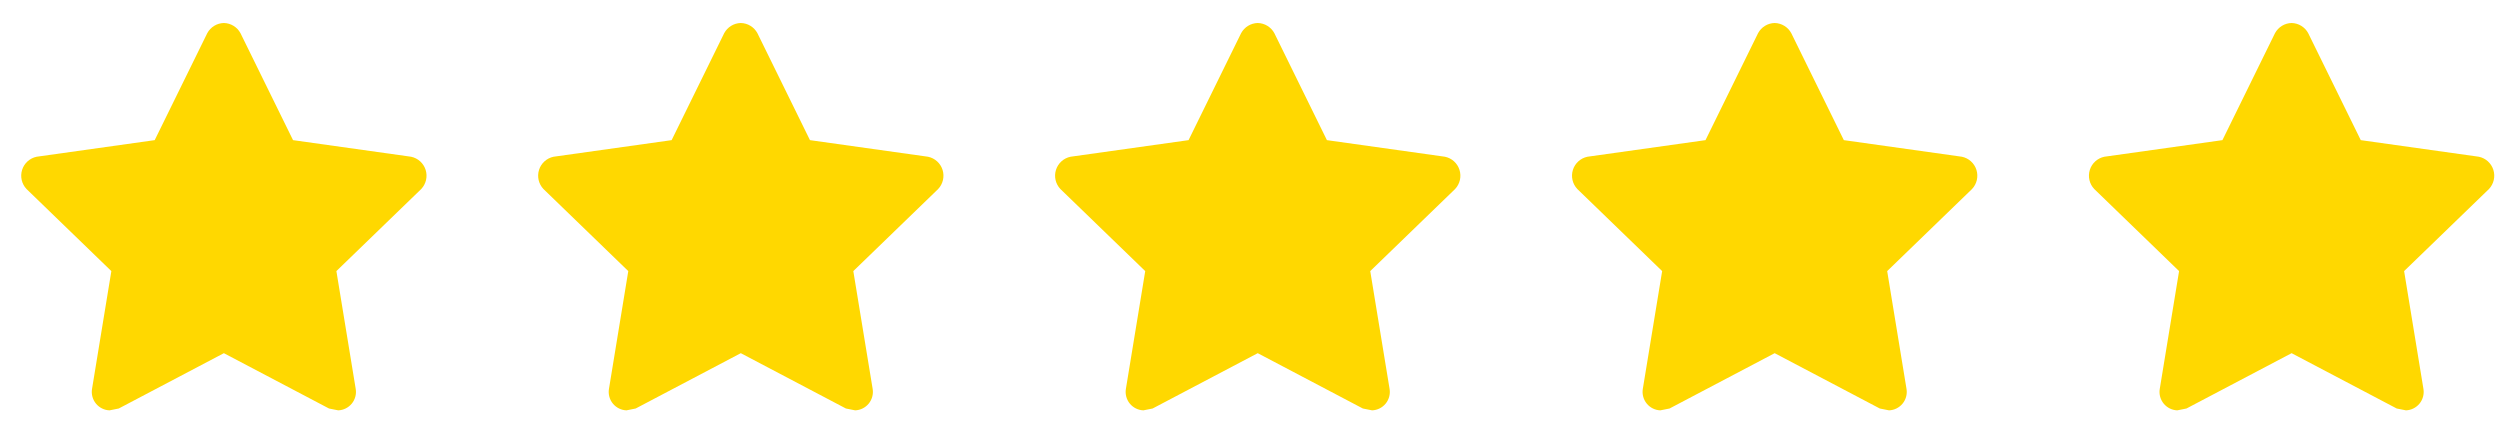 <svg width="144" height="25" viewBox="0 0 144 25" fill="none" xmlns="http://www.w3.org/2000/svg">
<path d="M12.895 1.325C12.494 1.334 12.129 1.557 11.939 1.91L8.911 8.072L2.111 9.028C1.715 9.11 1.394 9.4 1.273 9.786C1.152 10.172 1.249 10.593 1.527 10.887L6.414 15.615L5.299 22.414C5.253 22.713 5.337 23.018 5.53 23.251C5.722 23.484 6.005 23.625 6.308 23.636L6.839 23.53L12.895 20.343L18.951 23.53L19.482 23.636C19.784 23.625 20.067 23.484 20.26 23.251C20.453 23.018 20.537 22.713 20.491 22.414L19.376 15.615L24.263 10.887C24.541 10.593 24.638 10.172 24.517 9.786C24.395 9.4 24.075 9.11 23.678 9.028L16.879 8.072L13.851 1.91C13.66 1.557 13.295 1.334 12.895 1.325Z" fill="#FFD800"/>
<path d="M42.67 1.325C42.27 1.334 41.905 1.557 41.714 1.91L38.686 8.072L31.887 9.028C31.49 9.11 31.169 9.4 31.048 9.786C30.927 10.172 31.024 10.593 31.302 10.887L36.189 15.615L35.074 22.414C35.028 22.713 35.112 23.018 35.305 23.251C35.498 23.484 35.781 23.625 36.083 23.636L36.614 23.53L42.67 20.343L48.726 23.53L49.257 23.636C49.559 23.625 49.843 23.484 50.035 23.251C50.228 23.018 50.312 22.713 50.267 22.414L49.151 15.615L54.038 10.887C54.316 10.593 54.413 10.172 54.292 9.786C54.171 9.4 53.85 9.11 53.454 9.028L46.654 8.072L43.626 1.91C43.436 1.557 43.071 1.334 42.67 1.325Z" fill="#FFD800"/>
<path d="M72.445 1.325C72.045 1.334 71.68 1.557 71.489 1.91L68.461 8.072L61.662 9.028C61.266 9.11 60.945 9.4 60.824 9.786C60.702 10.172 60.8 10.593 61.078 10.887L65.965 15.615L64.849 22.414C64.804 22.713 64.888 23.018 65.08 23.251C65.273 23.484 65.556 23.625 65.859 23.636L66.39 23.53L72.445 20.343L78.501 23.53L79.033 23.636C79.335 23.625 79.618 23.484 79.811 23.251C80.003 23.018 80.088 22.713 80.042 22.414L78.926 15.615L83.814 10.887C84.092 10.593 84.189 10.172 84.067 9.786C83.946 9.4 83.625 9.11 83.229 9.028L76.43 8.072L73.402 1.91C73.211 1.557 72.846 1.334 72.445 1.325Z" fill="#FFD800"/>
<path d="M102.221 1.325C101.82 1.334 101.455 1.557 101.265 1.91L98.237 8.072L91.437 9.028C91.041 9.11 90.72 9.4 90.599 9.786C90.478 10.172 90.575 10.593 90.853 10.887L95.74 15.615L94.624 22.414C94.579 22.713 94.663 23.018 94.856 23.251C95.048 23.484 95.331 23.625 95.634 23.636L96.165 23.53L102.221 20.343L108.277 23.53L108.808 23.636C109.11 23.625 109.393 23.484 109.586 23.251C109.779 23.018 109.863 22.713 109.817 22.414L108.702 15.615L113.589 10.887C113.867 10.593 113.964 10.172 113.843 9.786C113.721 9.4 113.401 9.11 113.004 9.028L106.205 8.072L103.177 1.91C102.986 1.557 102.621 1.334 102.221 1.325Z" fill="#FFD800"/>
<path d="M131.996 1.325C131.596 1.334 131.231 1.557 131.04 1.91L128.012 8.072L121.212 9.028C120.816 9.11 120.495 9.4 120.374 9.786C120.253 10.172 120.35 10.593 120.628 10.887L125.515 15.615L124.4 22.414C124.354 22.713 124.438 23.018 124.631 23.251C124.824 23.484 125.107 23.625 125.409 23.636L125.94 23.53L131.996 20.343L138.052 23.53L138.583 23.636C138.885 23.625 139.169 23.484 139.361 23.251C139.554 23.018 139.638 22.713 139.592 22.414L138.477 15.615L143.364 10.887C143.642 10.593 143.739 10.172 143.618 9.786C143.497 9.4 143.176 9.11 142.78 9.028L135.98 8.072L132.952 1.91C132.762 1.557 132.397 1.334 131.996 1.325Z" fill="#FFD800"/>
</svg>
